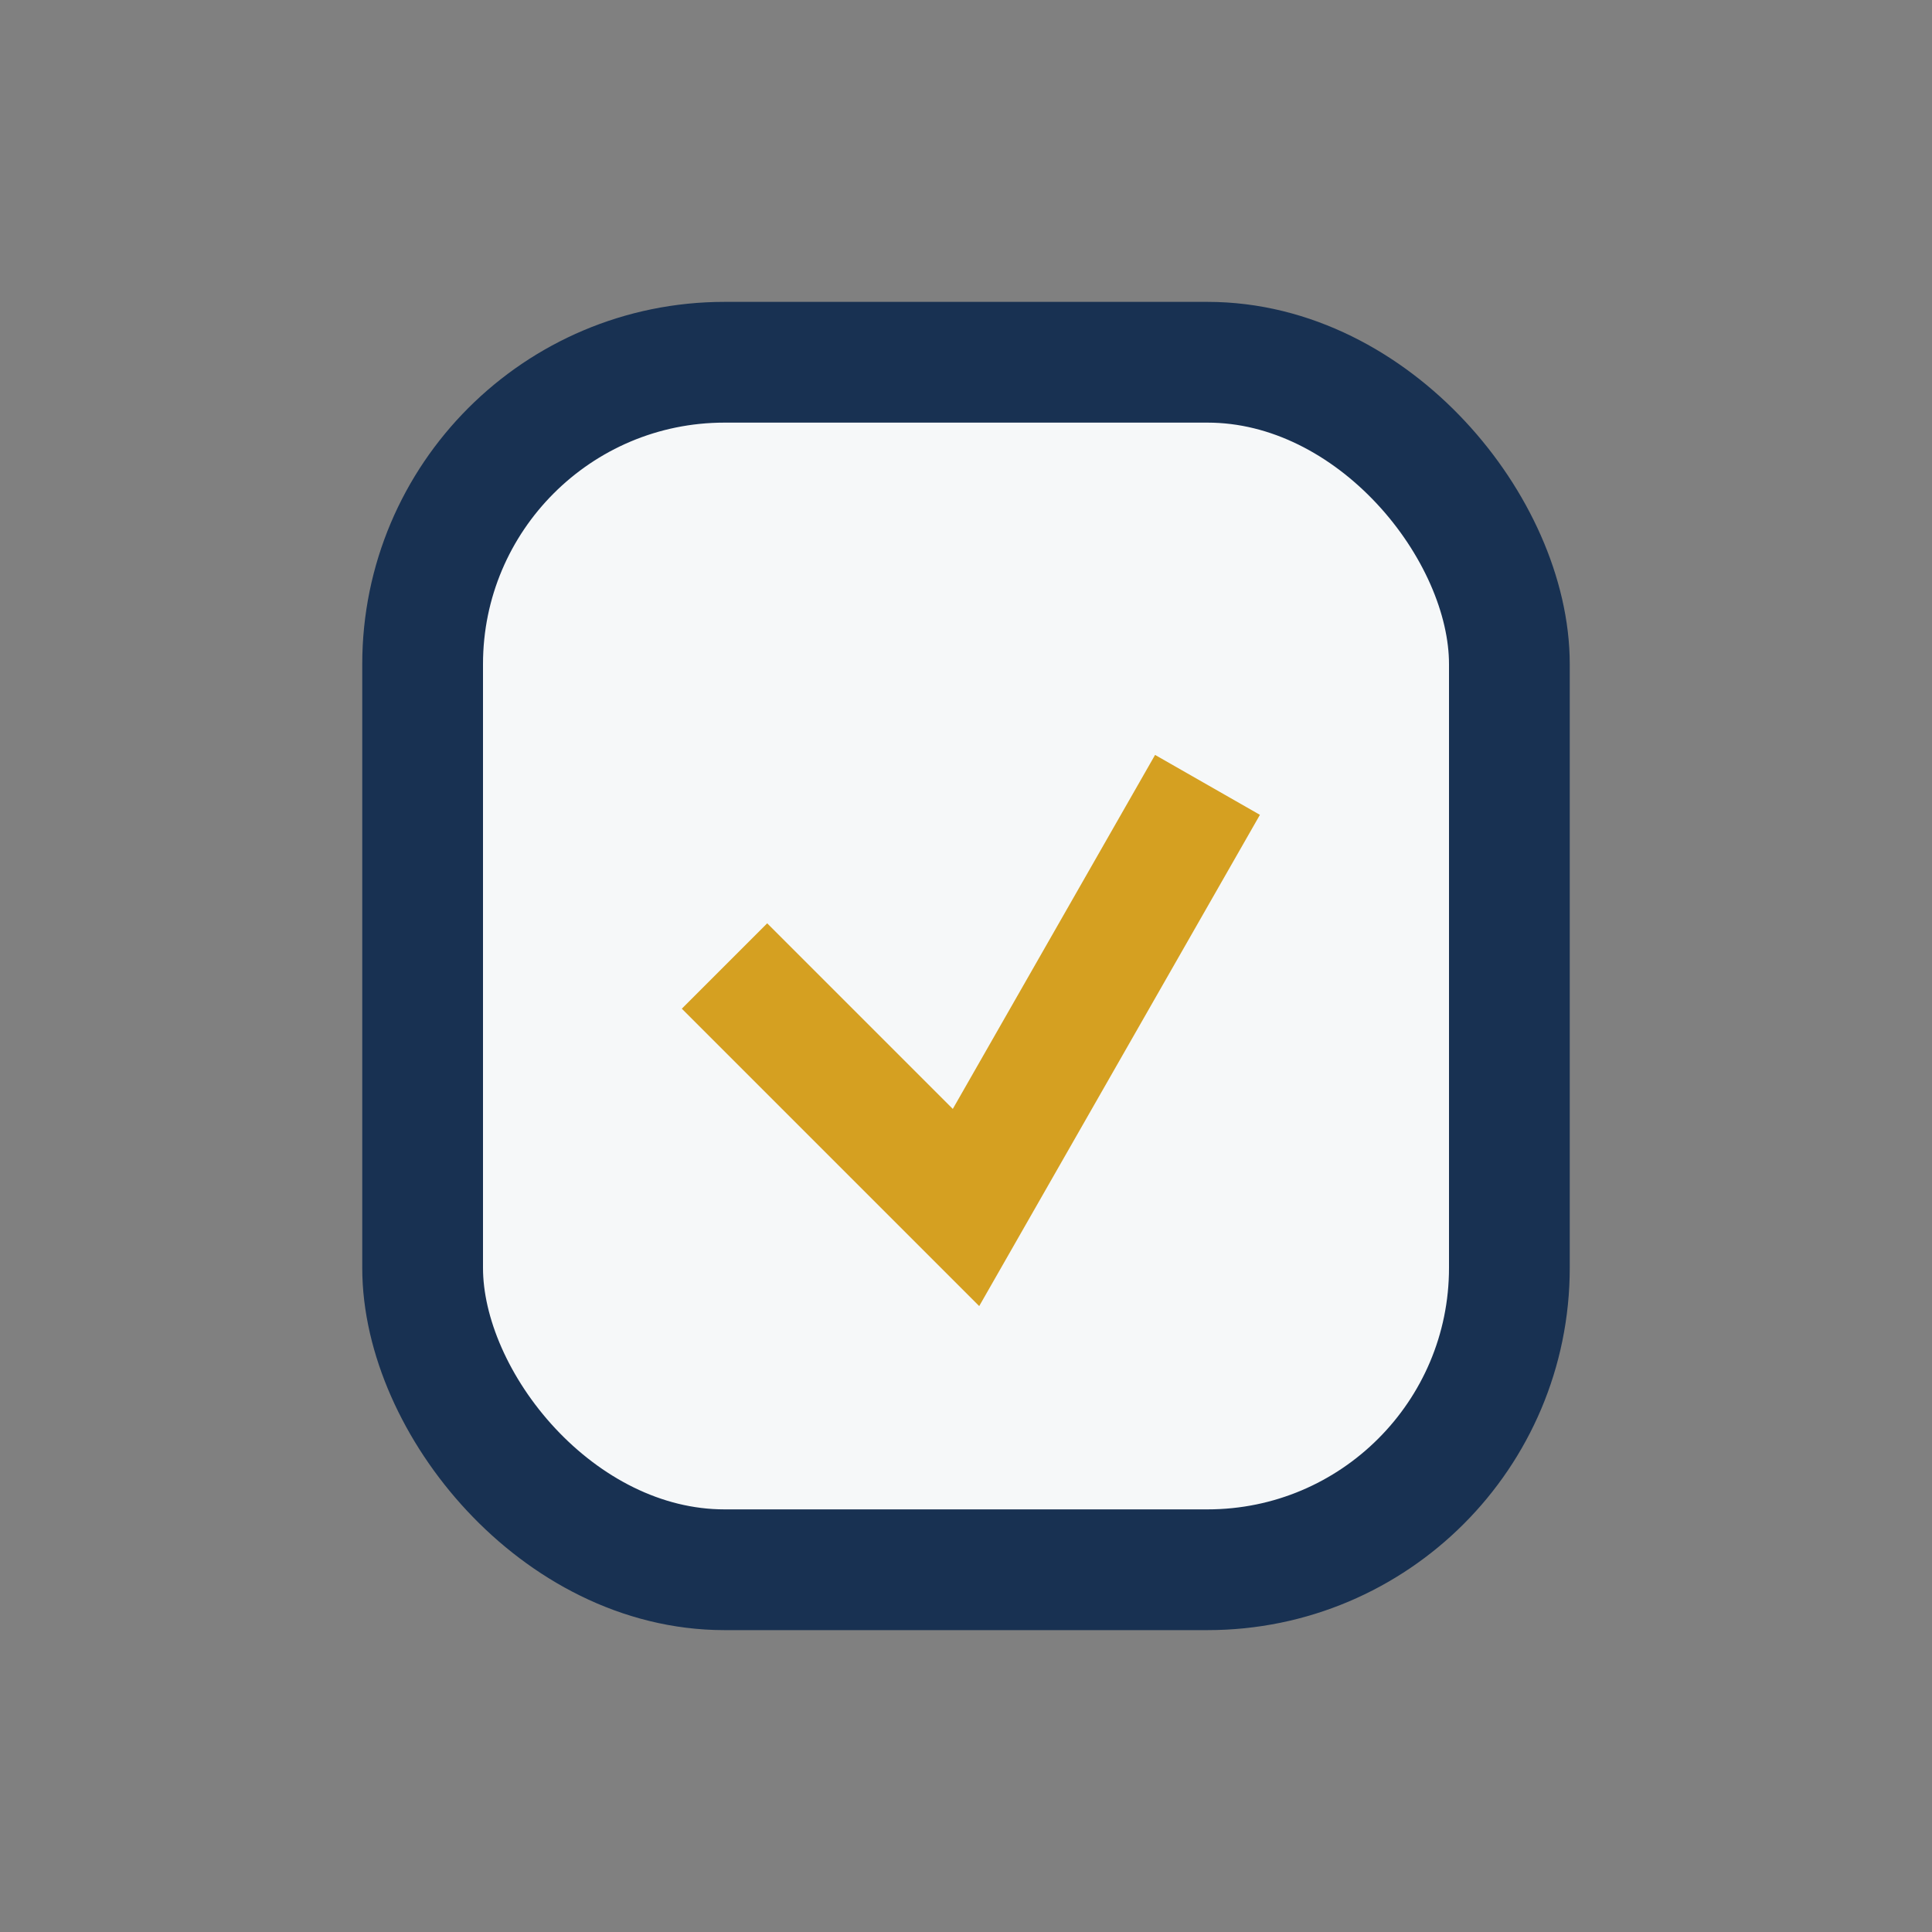 <?xml version="1.0" encoding="UTF-8"?>
<svg xmlns="http://www.w3.org/2000/svg" width="32" height="32" viewBox="0 0 32 32"><rect x="0" y="0" width="32" height="32" fill="#808080" stroke="none"/><rect x="7" y="6" width="18" height="20" rx="5" fill="#F6F8F9" stroke="#183152" stroke-width="2"/><path d="M12 16l4 4 4-7" stroke="#D5A021" stroke-width="2" fill="none"/></svg>
